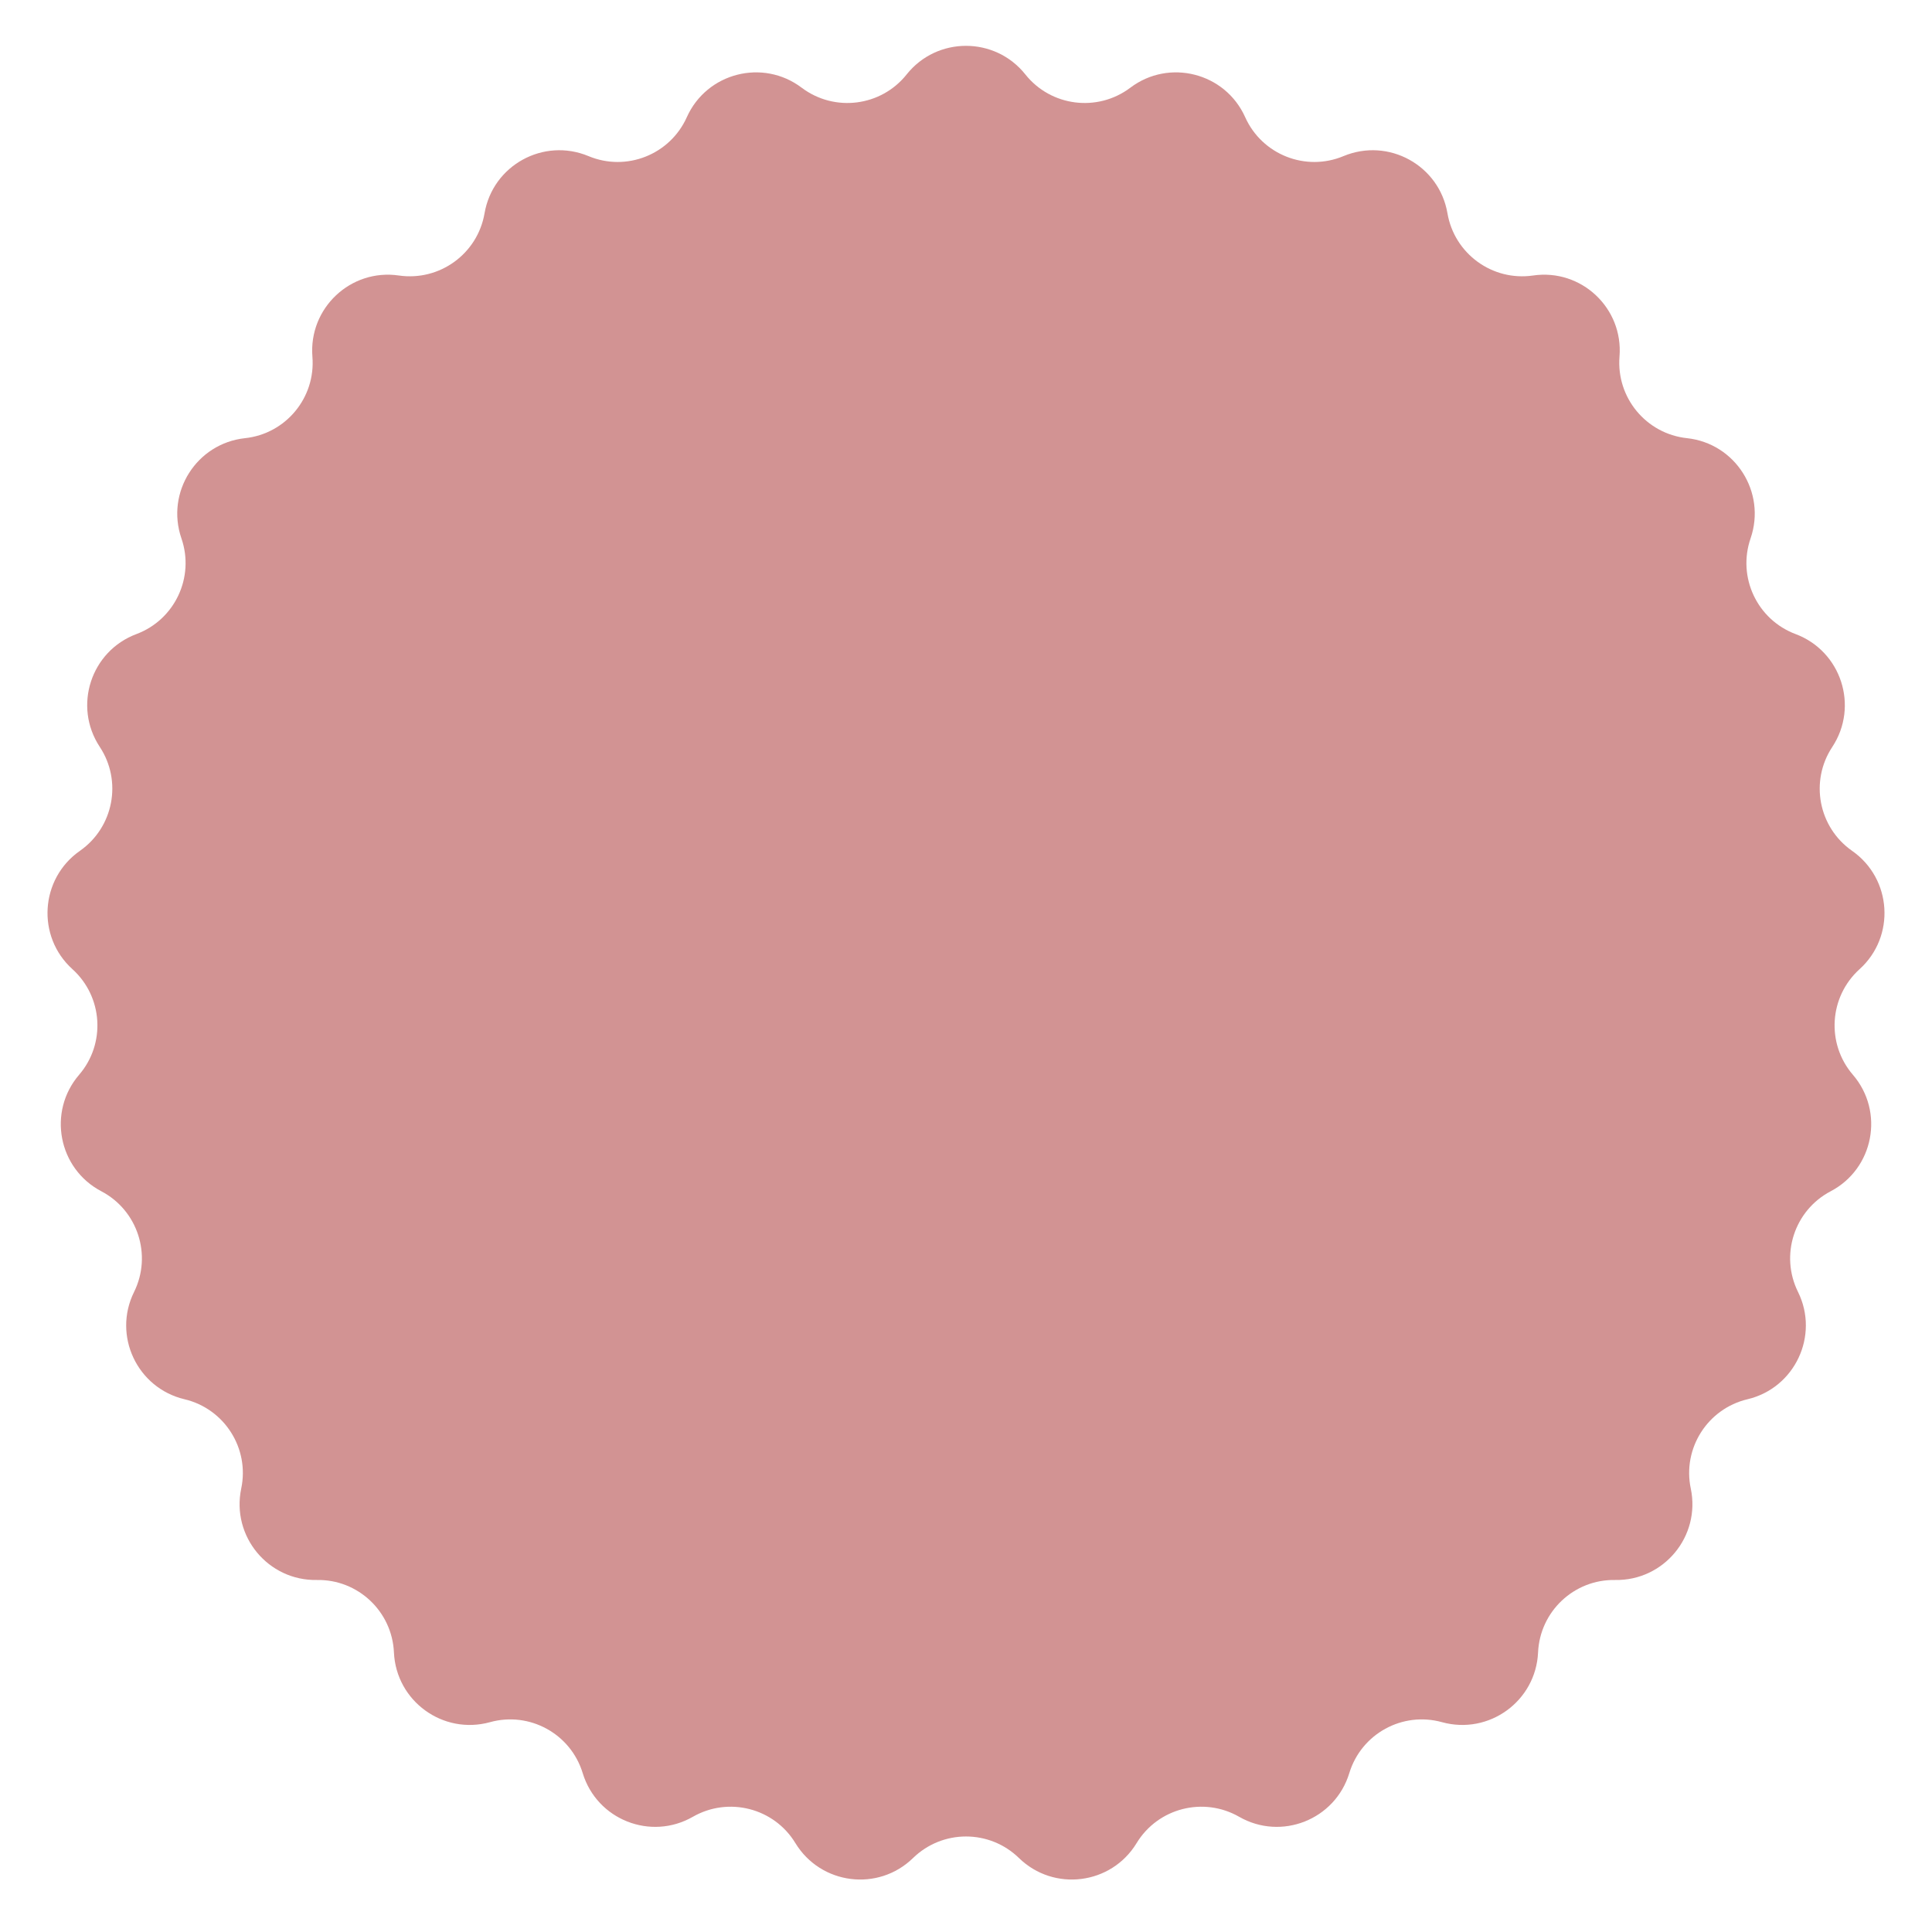 <?xml version="1.0" encoding="UTF-8"?> <svg xmlns="http://www.w3.org/2000/svg" width="20" height="20" viewBox="0 0 20 20" fill="none"> <path d="M9.386 0.77C9.7 0.376 10.3 0.376 10.614 0.77C10.879 1.103 11.361 1.164 11.701 0.908C12.103 0.604 12.684 0.753 12.89 1.213C13.064 1.601 13.516 1.78 13.908 1.616C14.374 1.422 14.899 1.711 14.984 2.208C15.056 2.627 15.449 2.913 15.87 2.852C16.37 2.779 16.806 3.19 16.765 3.692C16.731 4.116 17.041 4.491 17.464 4.536C17.965 4.59 18.286 5.096 18.122 5.573C17.983 5.975 18.19 6.415 18.588 6.564C19.06 6.741 19.245 7.311 18.968 7.732C18.733 8.087 18.824 8.564 19.173 8.808C19.586 9.097 19.624 9.695 19.25 10.033C18.934 10.319 18.904 10.804 19.181 11.126C19.51 11.509 19.397 12.098 18.951 12.332C18.574 12.53 18.424 12.993 18.613 13.374C18.836 13.826 18.58 14.369 18.09 14.485C17.676 14.583 17.415 14.994 17.503 15.41C17.606 15.904 17.224 16.365 16.72 16.356C16.295 16.348 15.941 16.681 15.922 17.106C15.899 17.61 15.414 17.962 14.928 17.828C14.518 17.714 14.092 17.948 13.968 18.355C13.821 18.838 13.264 19.058 12.827 18.807C12.458 18.596 11.987 18.716 11.766 19.08C11.504 19.511 10.909 19.586 10.548 19.234C10.243 18.937 9.757 18.937 9.452 19.234C9.091 19.586 8.497 19.511 8.234 19.08C8.013 18.716 7.542 18.596 7.173 18.807C6.736 19.058 6.179 18.838 6.032 18.355C5.908 17.948 5.482 17.714 5.072 17.828C4.586 17.962 4.101 17.61 4.078 17.106C4.059 16.681 3.705 16.348 3.28 16.356C2.776 16.365 2.394 15.904 2.497 15.41C2.585 14.994 2.324 14.583 1.91 14.485C1.42 14.369 1.164 13.826 1.388 13.374C1.576 12.993 1.426 12.53 1.049 12.332C0.603 12.098 0.49 11.509 0.819 11.126C1.096 10.804 1.066 10.319 0.75 10.033C0.376 9.695 0.414 9.097 0.827 8.808C1.176 8.564 1.267 8.087 1.033 7.732C0.755 7.311 0.94 6.741 1.412 6.564C1.81 6.415 2.017 5.975 1.878 5.573C1.714 5.096 2.035 4.59 2.536 4.536C2.959 4.491 3.269 4.116 3.234 3.692C3.194 3.19 3.63 2.779 4.129 2.852C4.551 2.913 4.944 2.627 5.016 2.208C5.101 1.711 5.626 1.422 6.092 1.616C6.484 1.78 6.936 1.601 7.11 1.213C7.316 0.753 7.897 0.604 8.299 0.908C8.639 1.164 9.121 1.103 9.386 0.77Z" fill="#D29393"></path> </svg> 